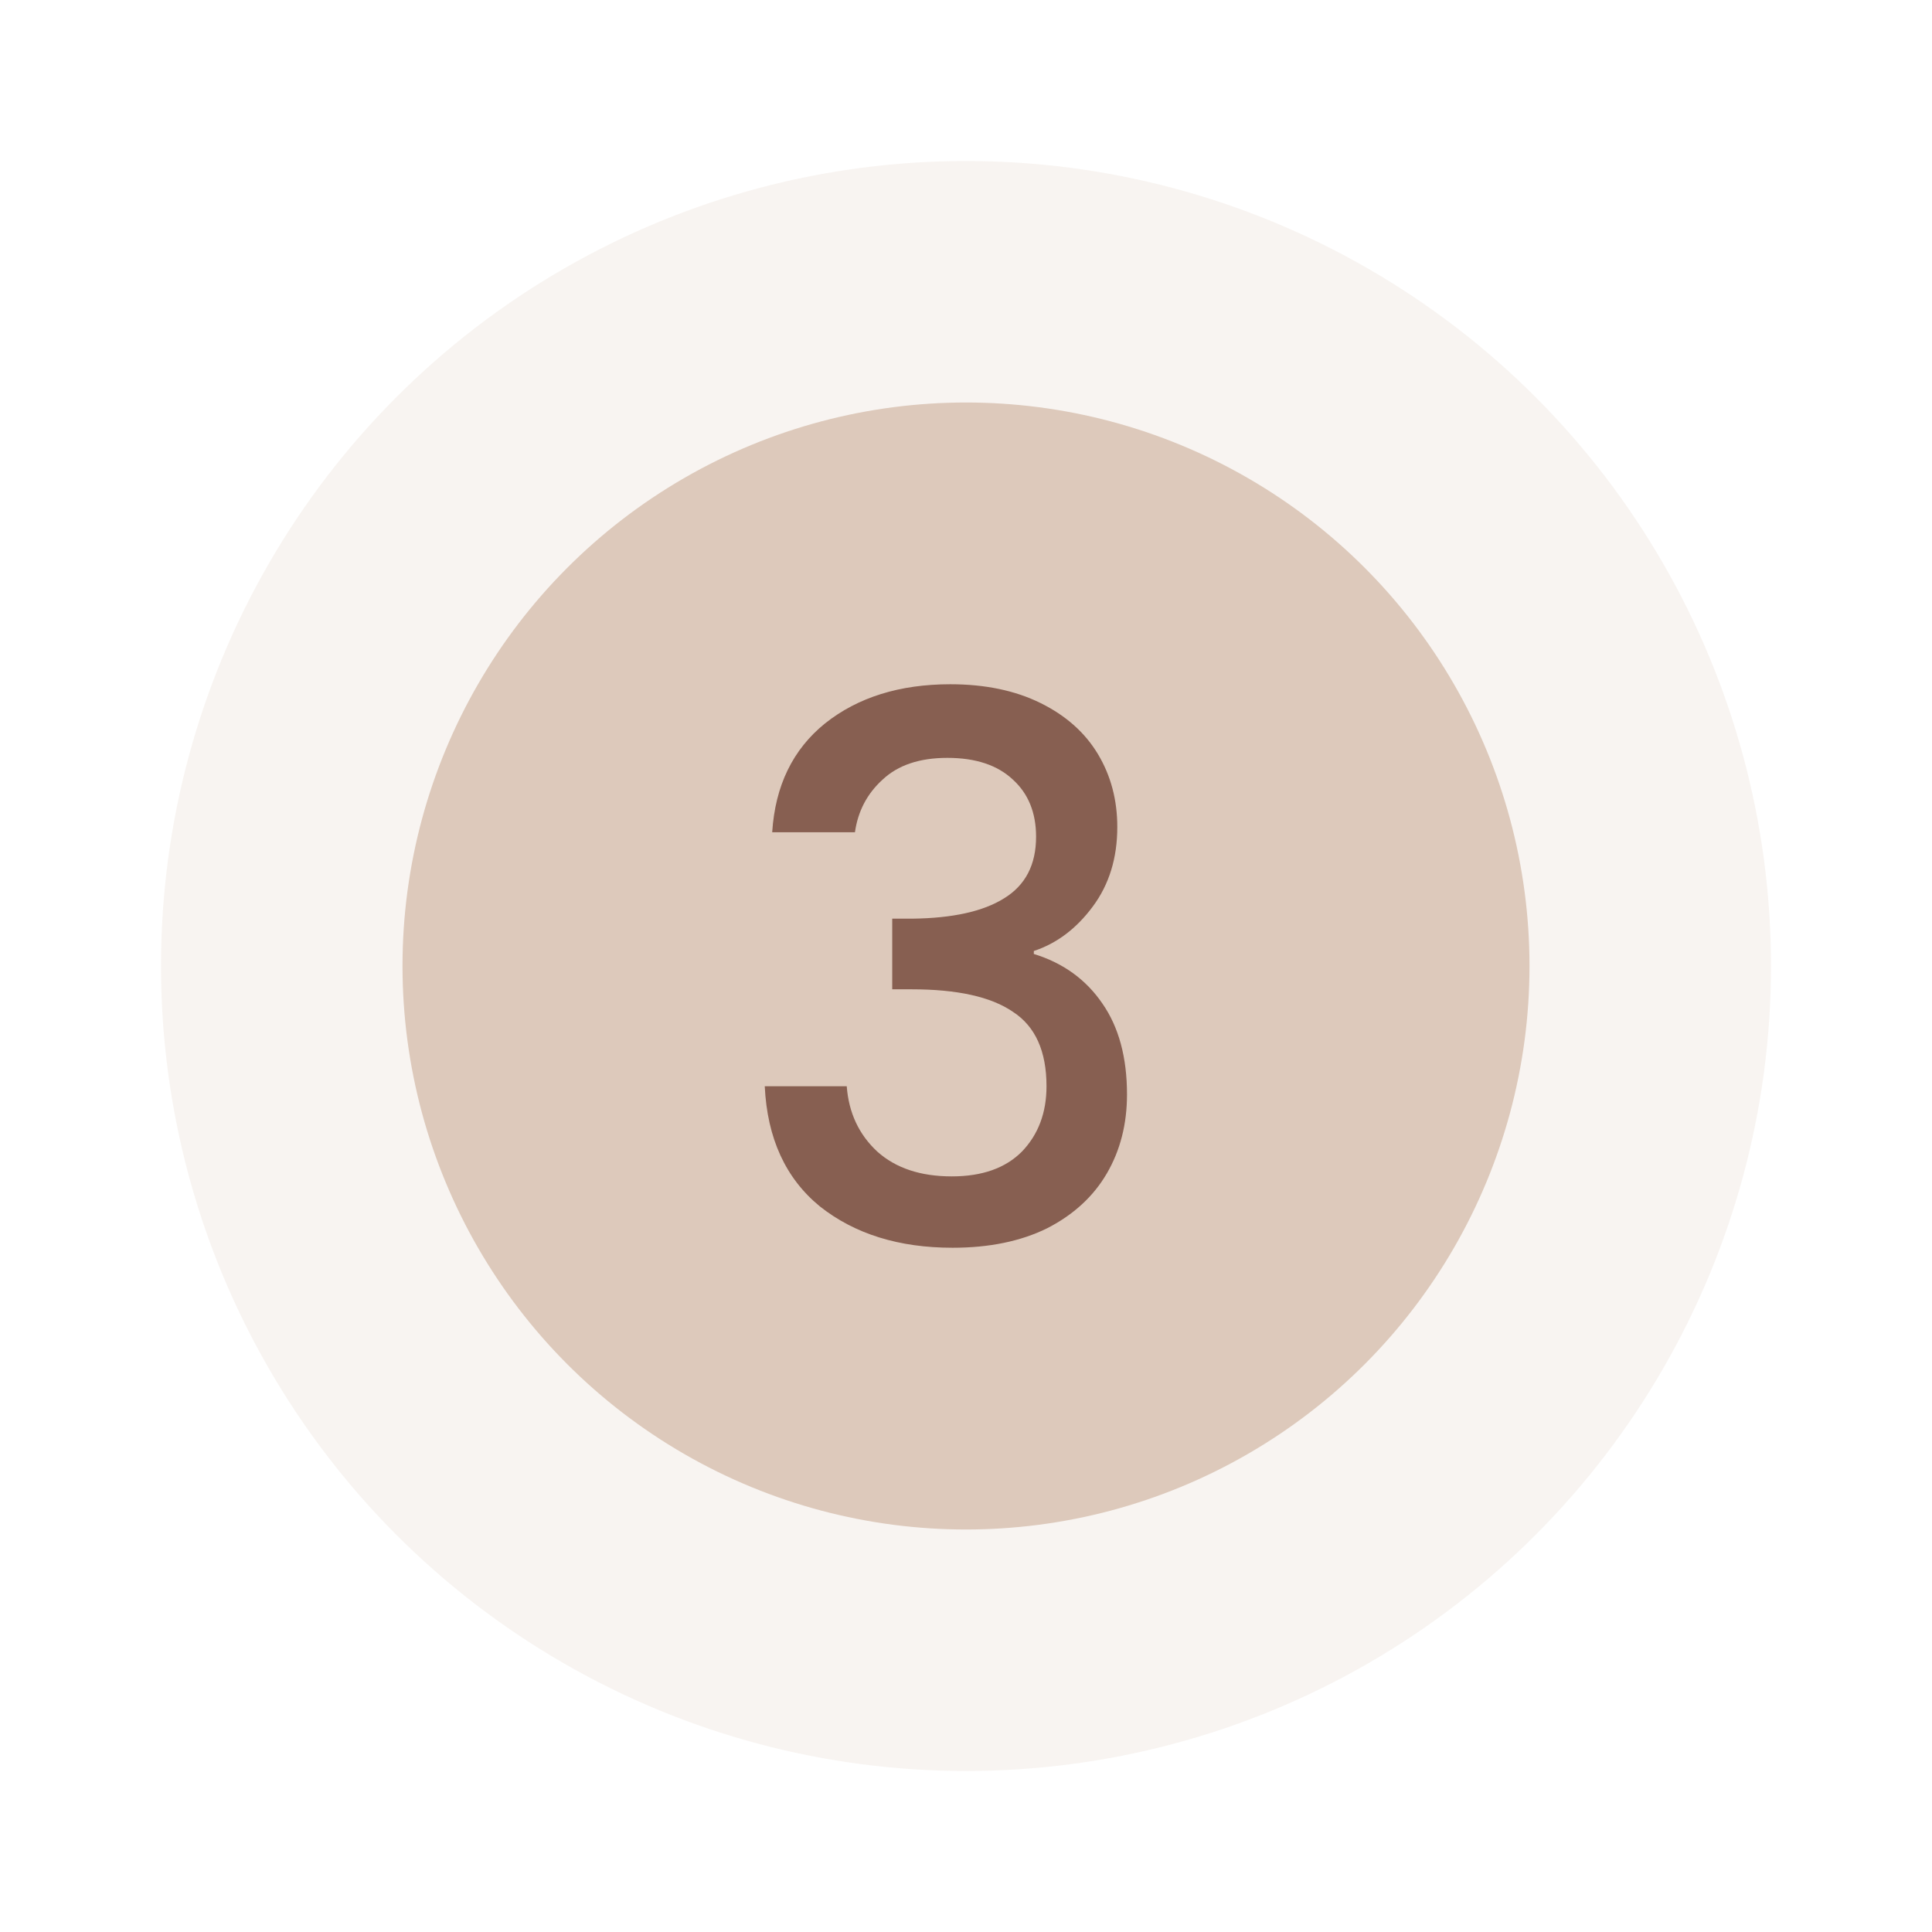 <svg xmlns="http://www.w3.org/2000/svg" width="48" height="48" viewBox="0 0 48 48" fill="none"><g filter="url(#filter0_f_2680_176)"><circle cx="24" cy="24" r="20" fill="#DDC9BB" fill-opacity="0.2"></circle></g><circle cx="24" cy="24" r="14" fill="#DDC9BB"></circle><path d="M19.185 20.677C19.259 19.52 19.698 18.618 20.5 17.971C21.315 17.324 22.352 17 23.611 17C24.475 17 25.222 17.156 25.852 17.467C26.482 17.778 26.957 18.201 27.278 18.736C27.599 19.271 27.759 19.875 27.759 20.547C27.759 21.318 27.556 21.978 27.148 22.525C26.741 23.073 26.253 23.44 25.685 23.627V23.701C26.414 23.925 26.982 24.336 27.389 24.933C27.796 25.518 28 26.271 28 27.192C28 27.926 27.833 28.58 27.5 29.152C27.167 29.724 26.673 30.179 26.018 30.515C25.364 30.838 24.58 31 23.667 31C22.333 31 21.235 30.658 20.37 29.973C19.518 29.276 19.062 28.281 19 26.987H21.037C21.086 27.646 21.34 28.188 21.796 28.611C22.253 29.021 22.87 29.227 23.648 29.227C24.401 29.227 24.982 29.021 25.389 28.611C25.796 28.188 26 27.646 26 26.987C26 26.116 25.722 25.5 25.167 25.139C24.623 24.765 23.784 24.579 22.648 24.579H22.167V22.824H22.667C23.667 22.812 24.426 22.644 24.944 22.32C25.475 21.996 25.741 21.486 25.741 20.789C25.741 20.192 25.549 19.719 25.167 19.371C24.784 19.01 24.241 18.829 23.537 18.829C22.846 18.829 22.309 19.01 21.926 19.371C21.543 19.719 21.315 20.155 21.241 20.677H19.185Z" fill="#875F51"></path><defs><filter id="filter0_f_2680_176" x="0" y="0" width="48" height="48" filterUnits="userSpaceOnUse" color-interpolation-filters="sRGB"><feGaussianBlur stdDeviation="2"></feGaussianBlur></filter></defs></svg>